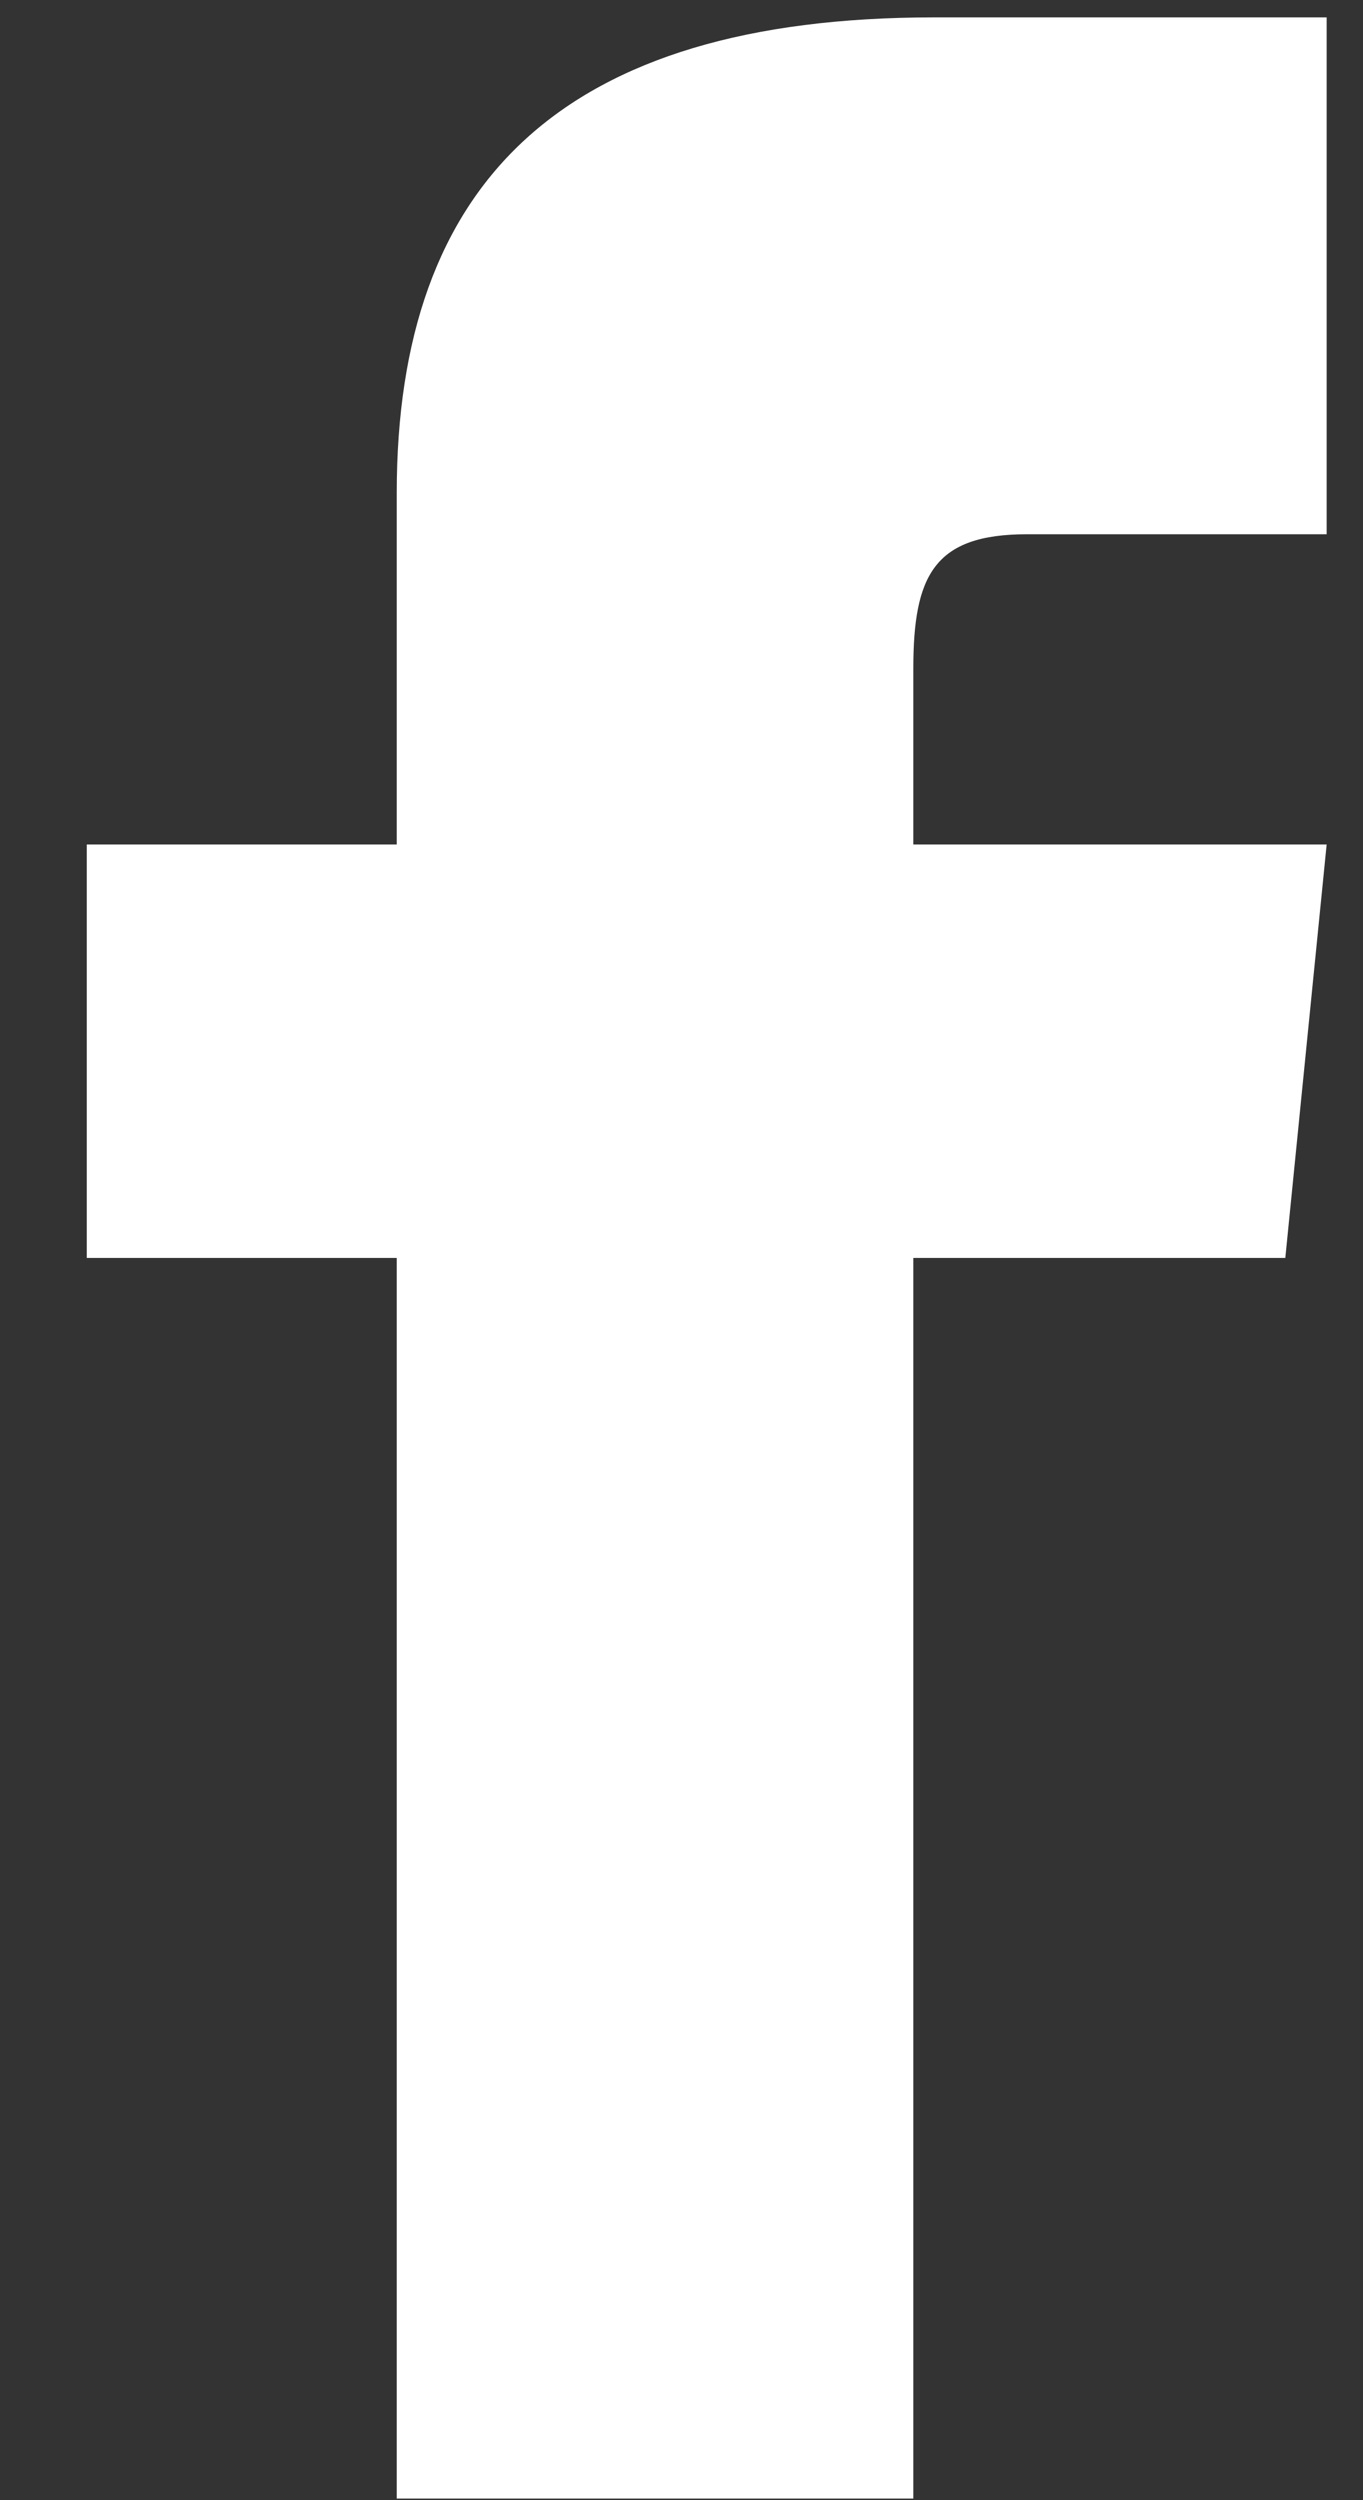 <svg width="12" height="22" viewBox="0 0 12 22" fill="none" xmlns="http://www.w3.org/2000/svg">
<rect x="0" y="0" width="12" height="22" fill="#333333" stroke="none"/>
<path d="M3.493 7.431H0.764V11.069H3.493V21.986H8.041V11.069H11.316L11.68 7.431H8.041V5.884C8.041 5.065 8.223 4.701 9.042 4.701H11.68V0.153H8.223C4.948 0.153 3.493 1.608 3.493 4.337V7.431Z" fill="white"/>
</svg>
